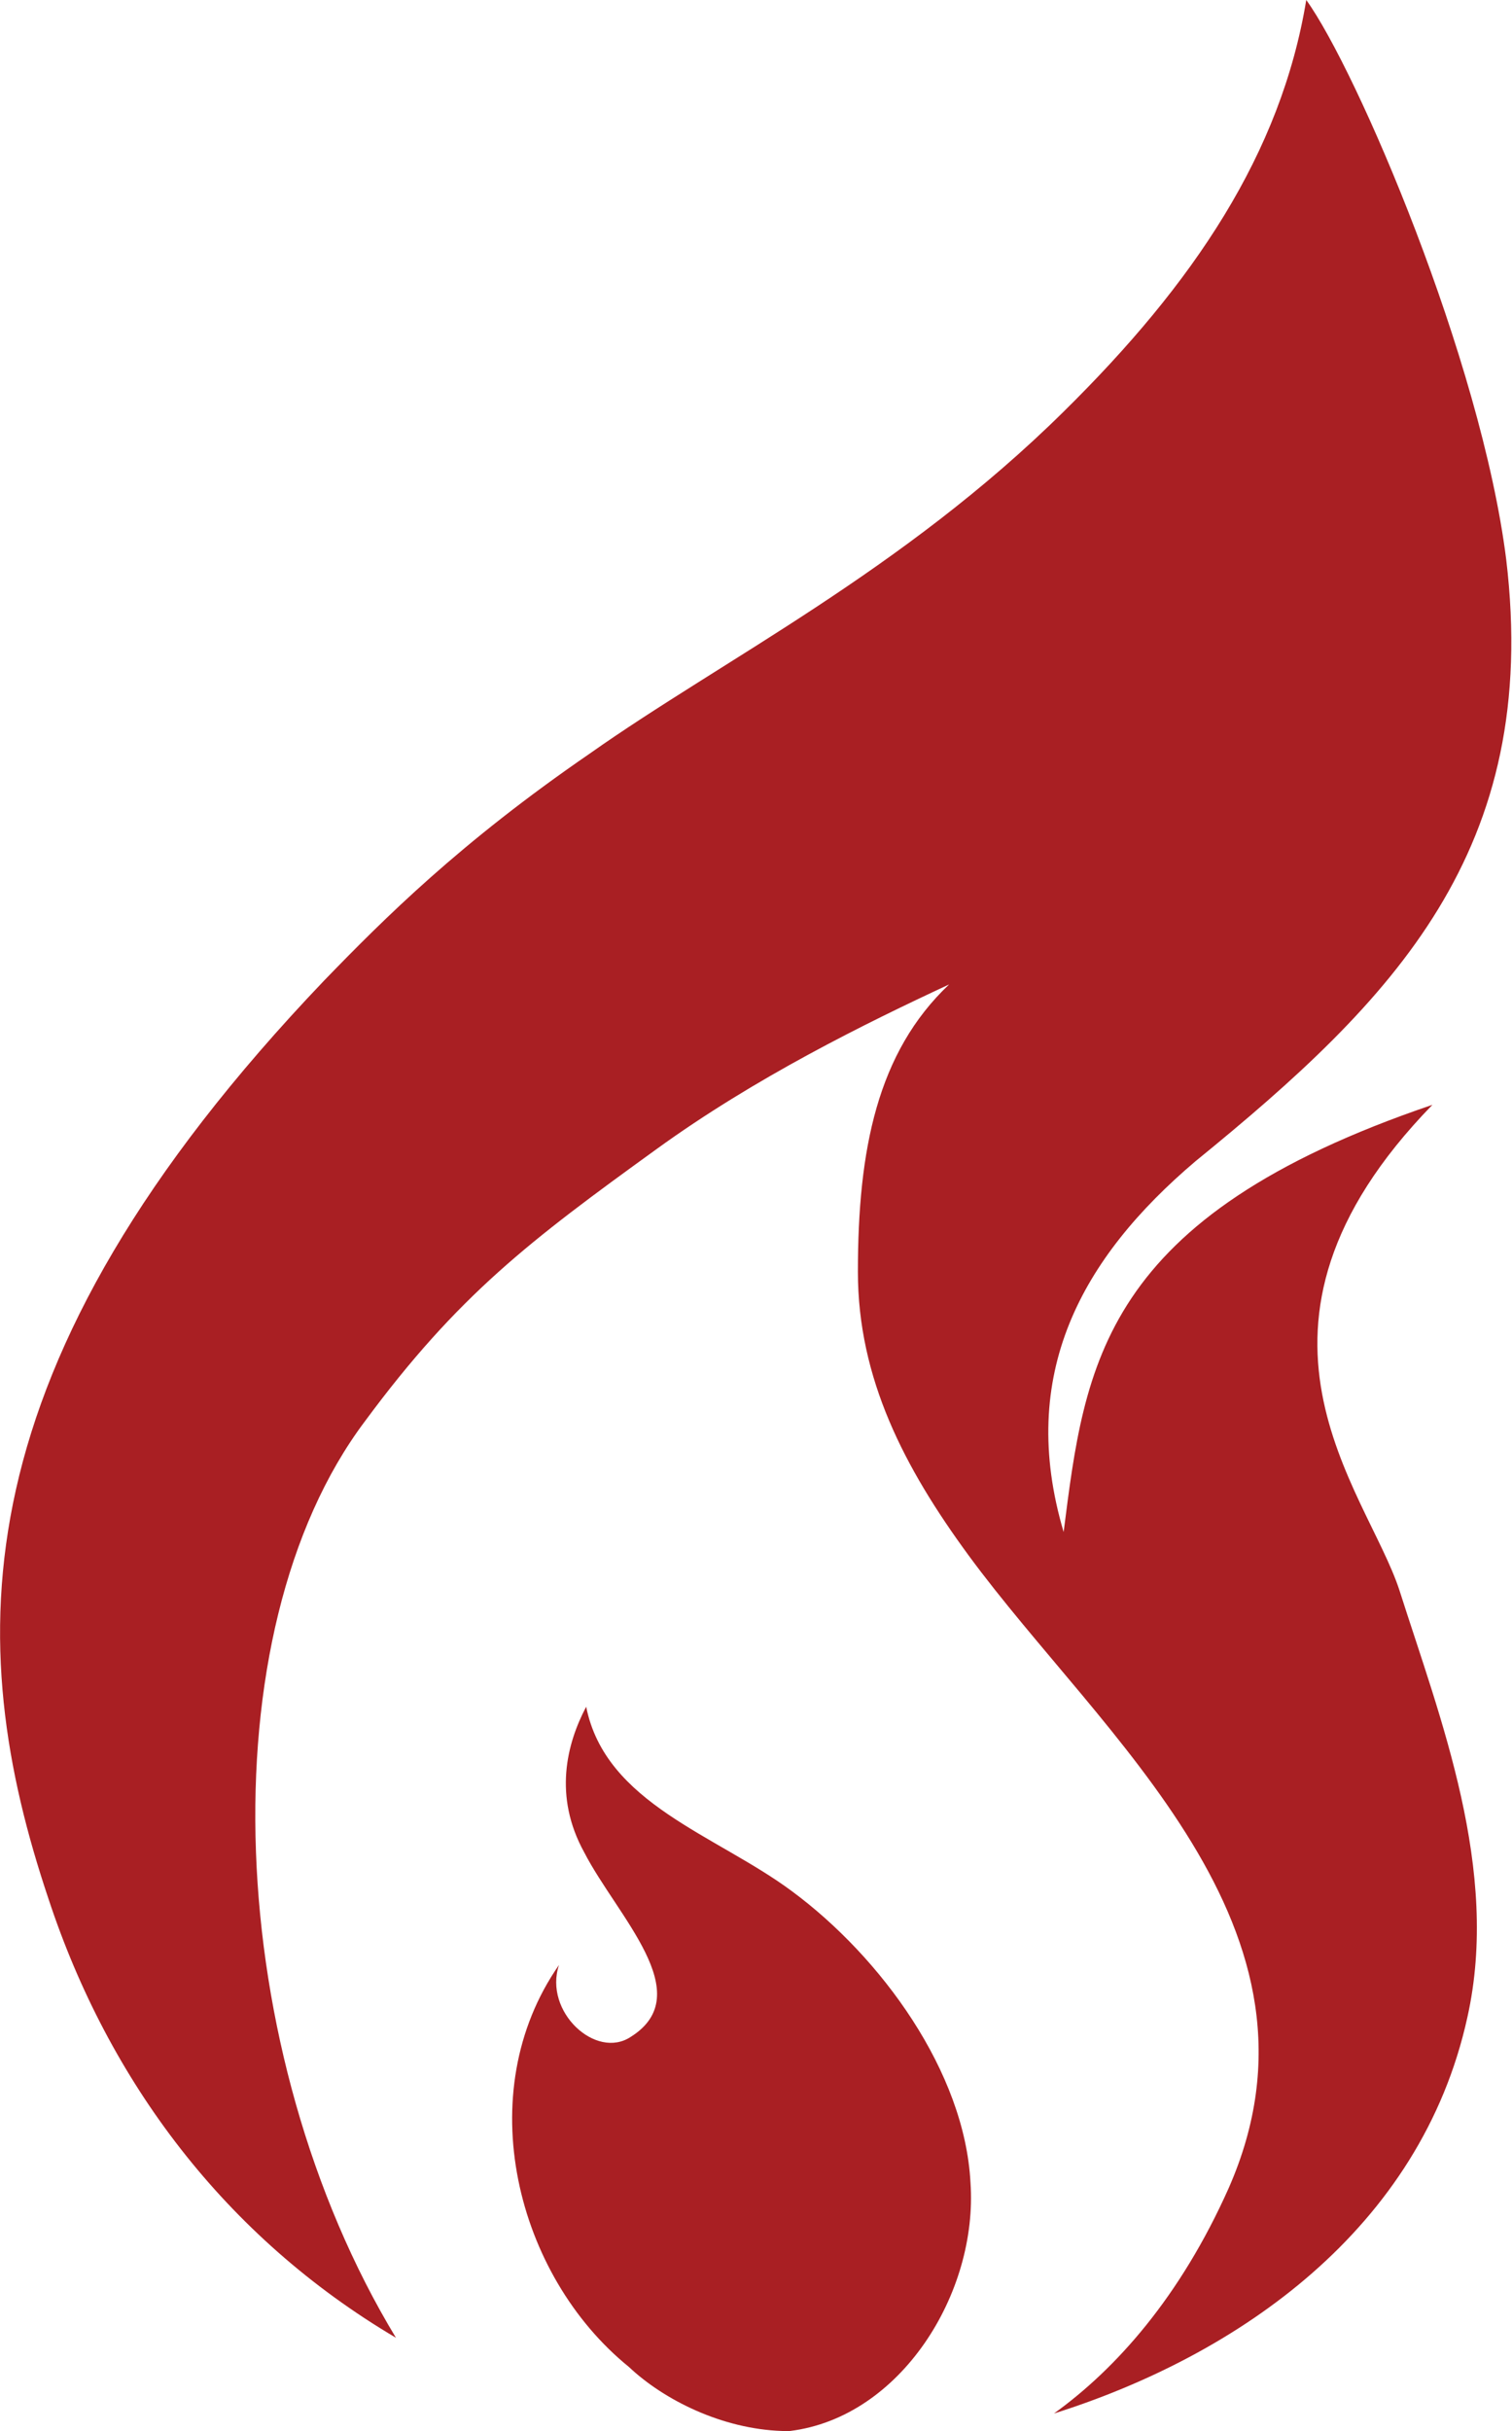 <?xml version="1.0" encoding="utf-8"?>
<!-- Generator: Adobe Illustrator 22.1.0, SVG Export Plug-In . SVG Version: 6.00 Build 0)  -->
<svg version="1.1" id="Layer_1" xmlns="http://www.w3.org/2000/svg" xmlns:xlink="http://www.w3.org/1999/xlink" x="0px" y="0px"
	 viewBox="0 0 77.9 125.2" enable-background="new 0 0 77.9 125.2" xml:space="preserve">
<path fill="#A91F23" d="M54.8,21.2C46.5,29.4,37.2,34,30.4,38.8c-6.7,4.6-10.6,8.5-13.7,11.7C-2.3,70.4-1.9,84.7,2.5,97.8
	c3.1,9.4,9.1,17.4,17.9,22.6c-8.9-14.7-9.8-36.3-1.6-47.2c4.8-6.5,8.5-9.3,15-14c5.1-3.7,10.8-6.5,15.1-8.5
	c-3.7,3.5-4.7,8.5-4.7,14.8c0,5.5,2.4,10.1,5.7,14.6c6.9,9.4,19.3,19.2,13.4,32.6c-2.5,5.6-5.8,9.3-9,11.6c9.5-3,18.9-9.5,21.3-20.4
	c1.7-7.6-1.4-15.4-3.5-22c-1.7-5.2-9.5-13.5,1.7-25c-17.1,5.8-17.9,13.4-19,22c-2.4-8.1,0.9-14.1,6.8-19.1c10.2-8.3,17.8-16,16-31
	C76.3,18.5,69.9,3.6,67.3,0C66,7.9,61.5,14.6,54.8,21.2"/>
<g>
	<defs>
		<path id="SVGID_1_" d="M30.1,95.4c1.7,3.3,5.9,7.3,2.4,9.5c-1.8,1.2-4.5-1.3-3.7-3.7c-4.6,6.6-2.2,16,3.6,20.7
			c1.8,1.7,4.8,3.2,7.9,3.3l0.4,0c5.7-0.7,9.7-7.1,9.3-12.8c-0.3-5.7-4.6-11.6-9.2-15c-3.9-2.9-9.6-4.5-10.6-9.5
			C29.2,89.8,28.5,92.5,30.1,95.4"/>
	</defs>
	<use xlink:href="#SVGID_1_"  overflow="visible" fill="#A91F23"/>
	<clipPath id="SVGID_2_">
		<use xlink:href="#SVGID_1_"  overflow="visible"/>
	</clipPath>
</g>
</svg>
